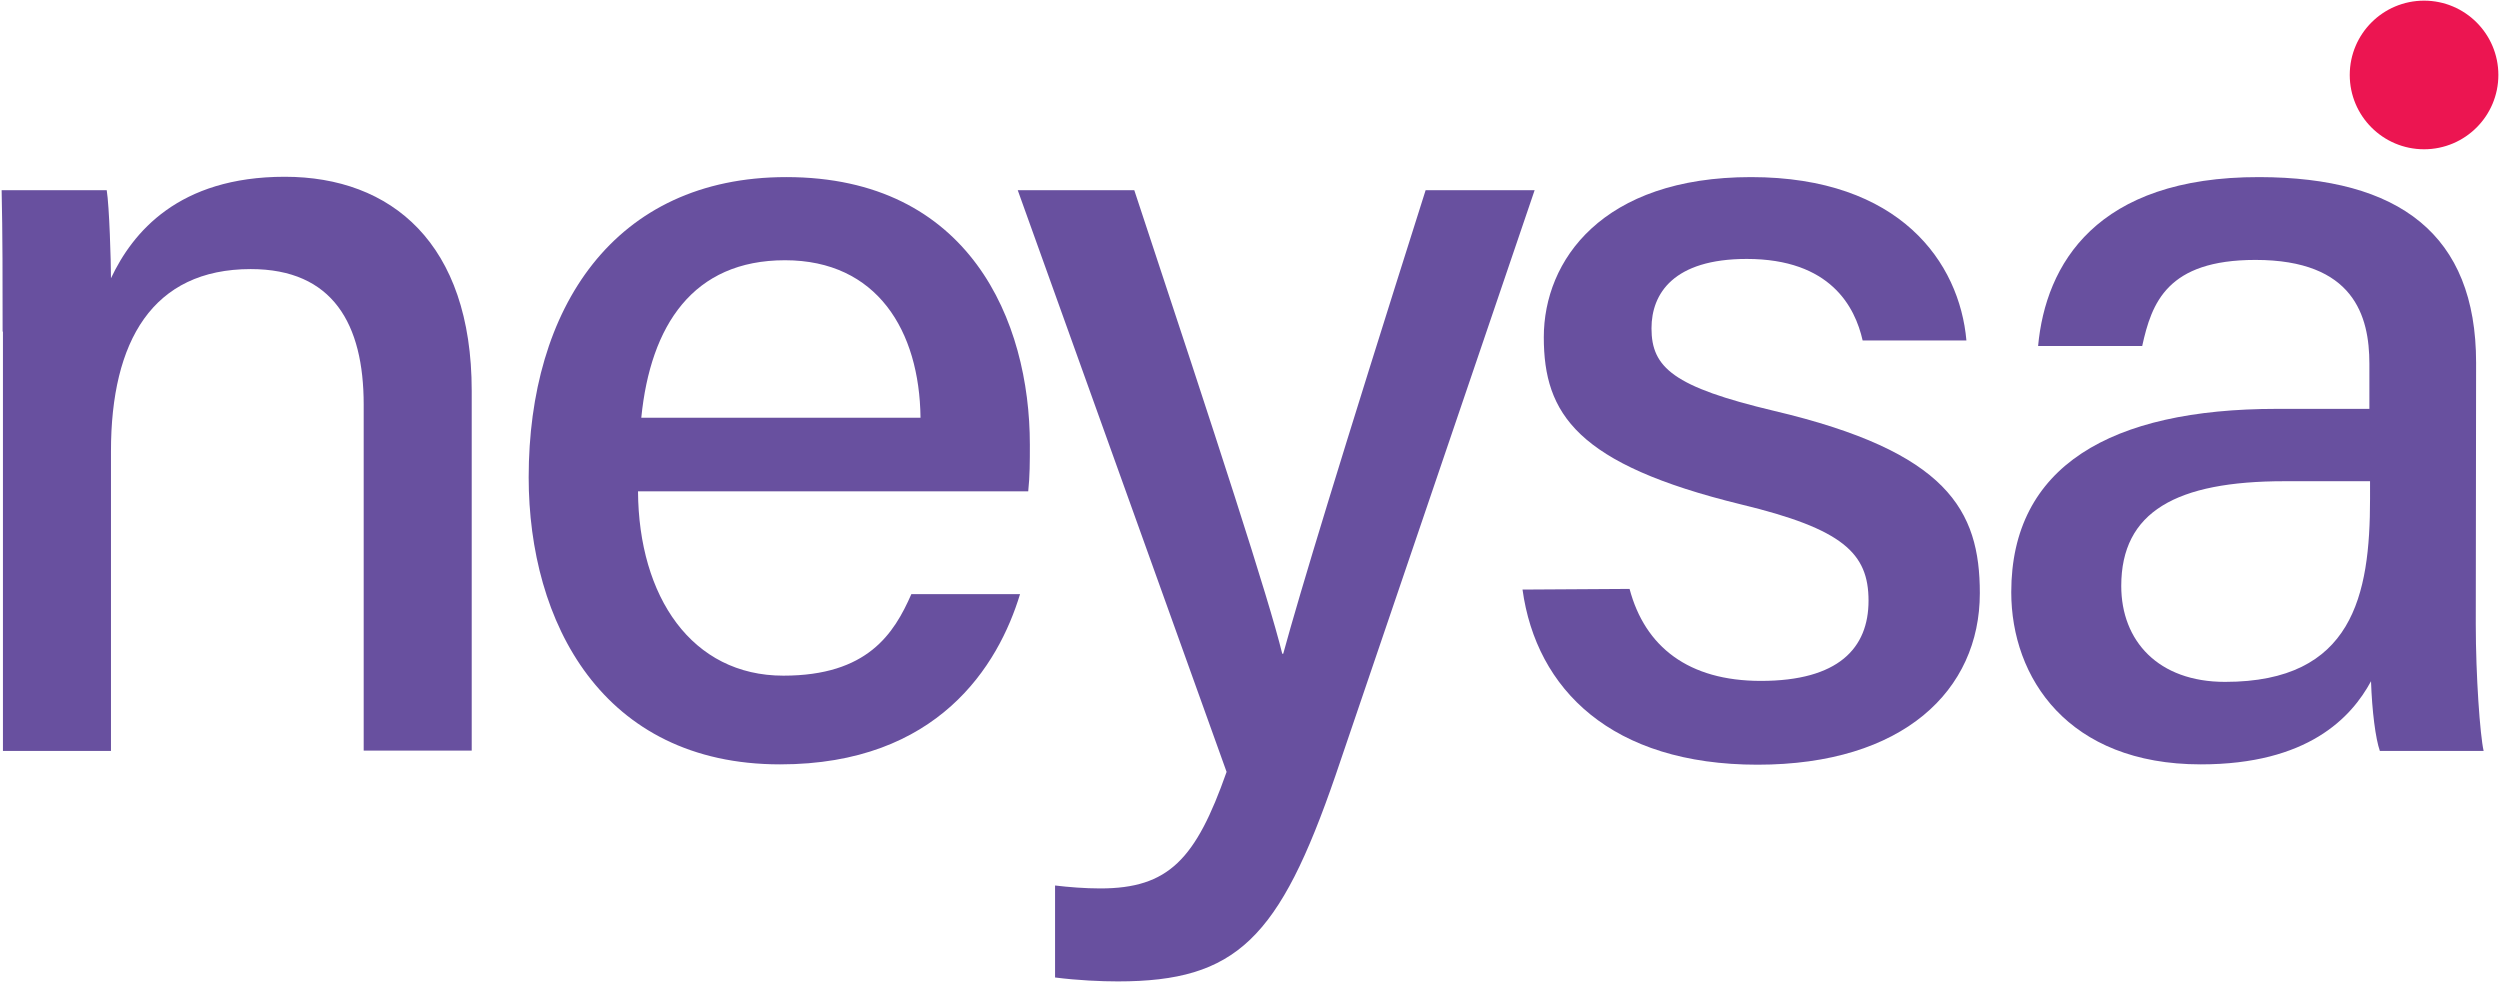 <?xml version="1.0" encoding="utf-8"?>
<!-- Generator: Adobe Illustrator 24.1.2, SVG Export Plug-In . SVG Version: 6.00 Build 0)  -->
<svg version="1.1" id="Layer_1" xmlns="http://www.w3.org/2000/svg" xmlns:xlink="http://www.w3.org/1999/xlink" x="0px" y="0px"
	 viewBox="0 0 763.7 300" style="enable-background:new 0 0 763.7 300;" xml:space="preserve">
<style type="text/css">
	.st0{fill:#68509F;}
	.st1{fill:#EC1551;}
	.st2{fill:none;}
</style>
<g>
	<g>
		<path class="st0" d="M0.8,101.3c0-14.8,0-30-0.3-43.2h32.1c0.8,4.9,1.3,21.8,1.3,26.9c6.6-14,20.6-31,53.1-31s57.1,20.3,57.1,65.4
			v109.9h-33V123.6c0-24.6-9.4-41.4-34.5-41.4c-30,0-42.7,22-42.7,55.6v91.6h-33V101.3L0.8,101.3z"/>
		<path class="st0" d="M194.9,150.1c0.2,32.2,16.4,56.3,44.4,56.3c25.7,0,33.8-12.8,39.1-24.9h33.2c-6.6,21.8-25.1,52-73.3,52
			c-54.4,0-76.8-43.5-76.8-87.7c0-51.5,26-91.7,78.7-91.7c56,0,74.4,44,74.4,81.7c0,5.3,0,9.6-0.5,14.3L194.9,150.1L194.9,150.1z
			 M281.2,127.6c-0.3-26.6-13.3-48.1-41.4-48.1s-41.1,19.9-43.9,48.1H281.2z"/>
		<path class="st0" d="M346.5,58.1c25.7,77.6,41,124.5,45.2,141.6h0.3c5.2-19,17-58,43.5-141.6h33.3L408,236.8
			c-17.2,50-30.3,63-66.5,63c-5.1,0-12.2-0.3-19.2-1.2v-28.1c4.1,0.5,9.1,0.9,13.8,0.9c20.9,0,29.2-8.9,38.6-35.6L310.9,58.1
			L346.5,58.1L346.5,58.1z"/>
		<path class="st0" d="M497.8,179.9c4.7,17.7,18,28.1,40.1,28.1c23.7,0,32.9-10,32.9-24.5s-7.8-21.9-38.9-29.4
			c-50.3-12.3-60.3-27.7-60.3-51.1s17.8-48.9,63.3-48.9c45.5,0,63.7,26.1,65.8,49.9H569c-2.3-10.2-9.8-24.9-35.4-24.9
			c-22.4,0-29.1,10.6-29.1,21.2c0,12,6.7,17.9,37.4,25.2c53,12.5,62.9,30.3,62.9,55.7c0,29.7-23.4,52.4-67.9,52.4
			s-67.6-23-71.8-53.5L497.8,179.9L497.8,179.9z"/>
		<path class="st0" d="M756.3,190.7c0,15.7,1.3,33.9,2.4,38.7H727c-1.3-3.7-2.4-12.1-2.7-21.3c-6,11.1-19.3,25.4-52,25.4
			c-40.6,0-57.9-26.5-57.9-52.6c0-38.4,30.3-56,81.1-56h28.3v-13.8c0-14.5-4.7-31.7-34.8-31.7c-27,0-31.7,13.1-34.6,26.3h-31.8
			c2.3-24.9,17.7-51.7,67.6-51.6c42.6,0.1,66.2,17.4,66.2,56.7L756.3,190.7L756.3,190.7z M724,147h-26.1c-33.1,0-49.9,9.3-49.9,32
			c0,16.8,11.3,29.3,31.7,29.3c39.1,0,44.3-26.5,44.3-55.9V147L724,147z"/>
	</g>
	<circle class="st1" cx="740.5" cy="22.9" r="22.7"/>
</g>
<rect x="-150" y="-150" class="st2" width="1063.7" height="600"/>
</svg>

